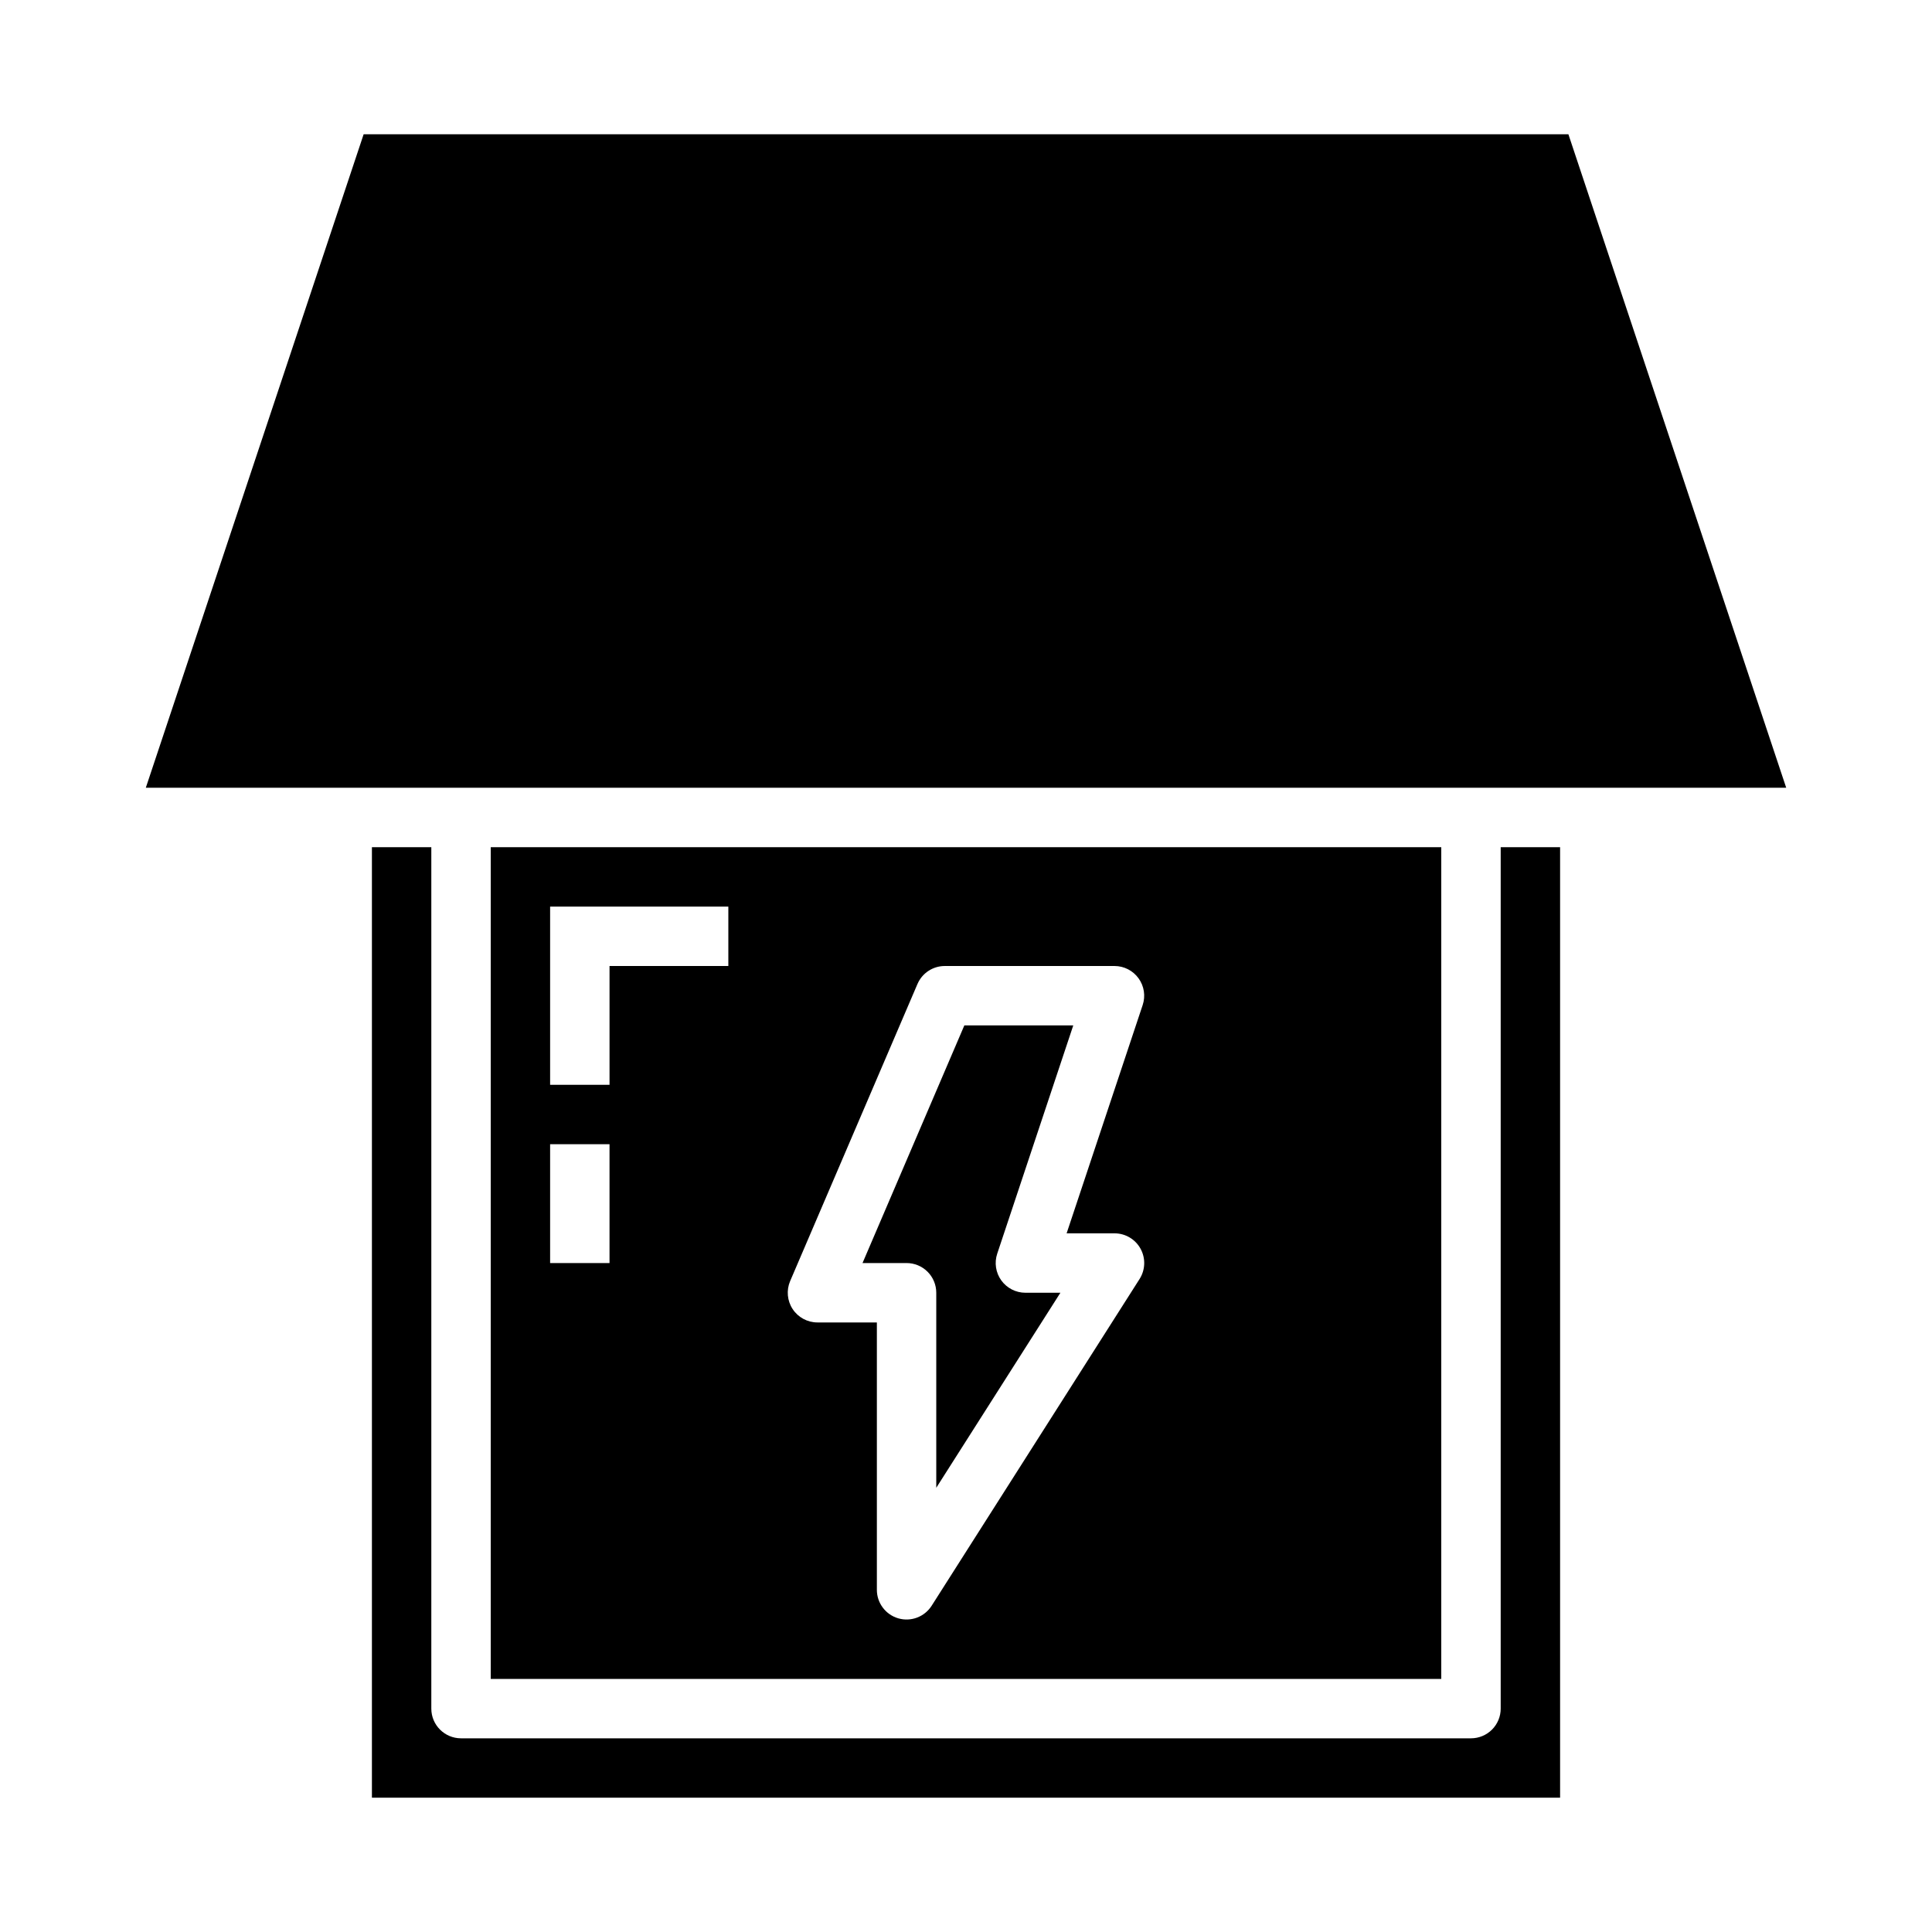 <?xml version="1.0" encoding="UTF-8"?>
<!-- Uploaded to: ICON Repo, www.iconrepo.com, Generator: ICON Repo Mixer Tools -->
<svg fill="#000000" width="800px" height="800px" version="1.1" viewBox="144 144 512 512" xmlns="http://www.w3.org/2000/svg">
 <g>
  <path d="m392.12 486.59v51.688l32.898-51.688h-9.281c-2.527 0-4.902-1.219-6.383-3.269-1.477-2.051-1.879-4.691-1.078-7.09l20.152-60.488h-28.867l-26.984 62.977h11.672c2.09 0 4.09 0.828 5.566 2.305 1.477 1.477 2.305 3.481 2.305 5.566z"/>
  <path d="m559.64 179.58h-319.27l-57.727 173.18h434.72z"/>
  <path d="m525.95 588.93v-220.41h-251.9v220.41zm-172.55-105.44 33.738-78.719h0.004c1.238-2.894 4.086-4.769 7.234-4.769h44.98c2.527 0 4.902 1.219 6.379 3.269 1.48 2.051 1.883 4.688 1.082 7.09l-20.152 60.488h12.691c2.875-0.004 5.519 1.562 6.902 4.082 1.383 2.519 1.285 5.594-0.258 8.016l-55.105 86.594c-1.879 2.953-5.484 4.312-8.844 3.336-3.363-0.98-5.676-4.062-5.672-7.562v-70.852h-15.746c-2.644 0-5.113-1.328-6.57-3.539-1.457-2.207-1.703-5-0.664-7.434zm-63.613-99.234h47.23v15.742l-31.484 0.004v31.488h-15.746zm0 62.977h15.742v31.488h-15.742z"/>
  <path d="m541.7 596.8c0 2.086-0.828 4.09-2.305 5.566-1.477 1.473-3.481 2.305-5.566 2.305h-267.65c-4.348 0-7.875-3.523-7.875-7.871v-228.29h-15.742v251.9h314.88v-251.9h-15.742z"/>
 </g>
</svg>